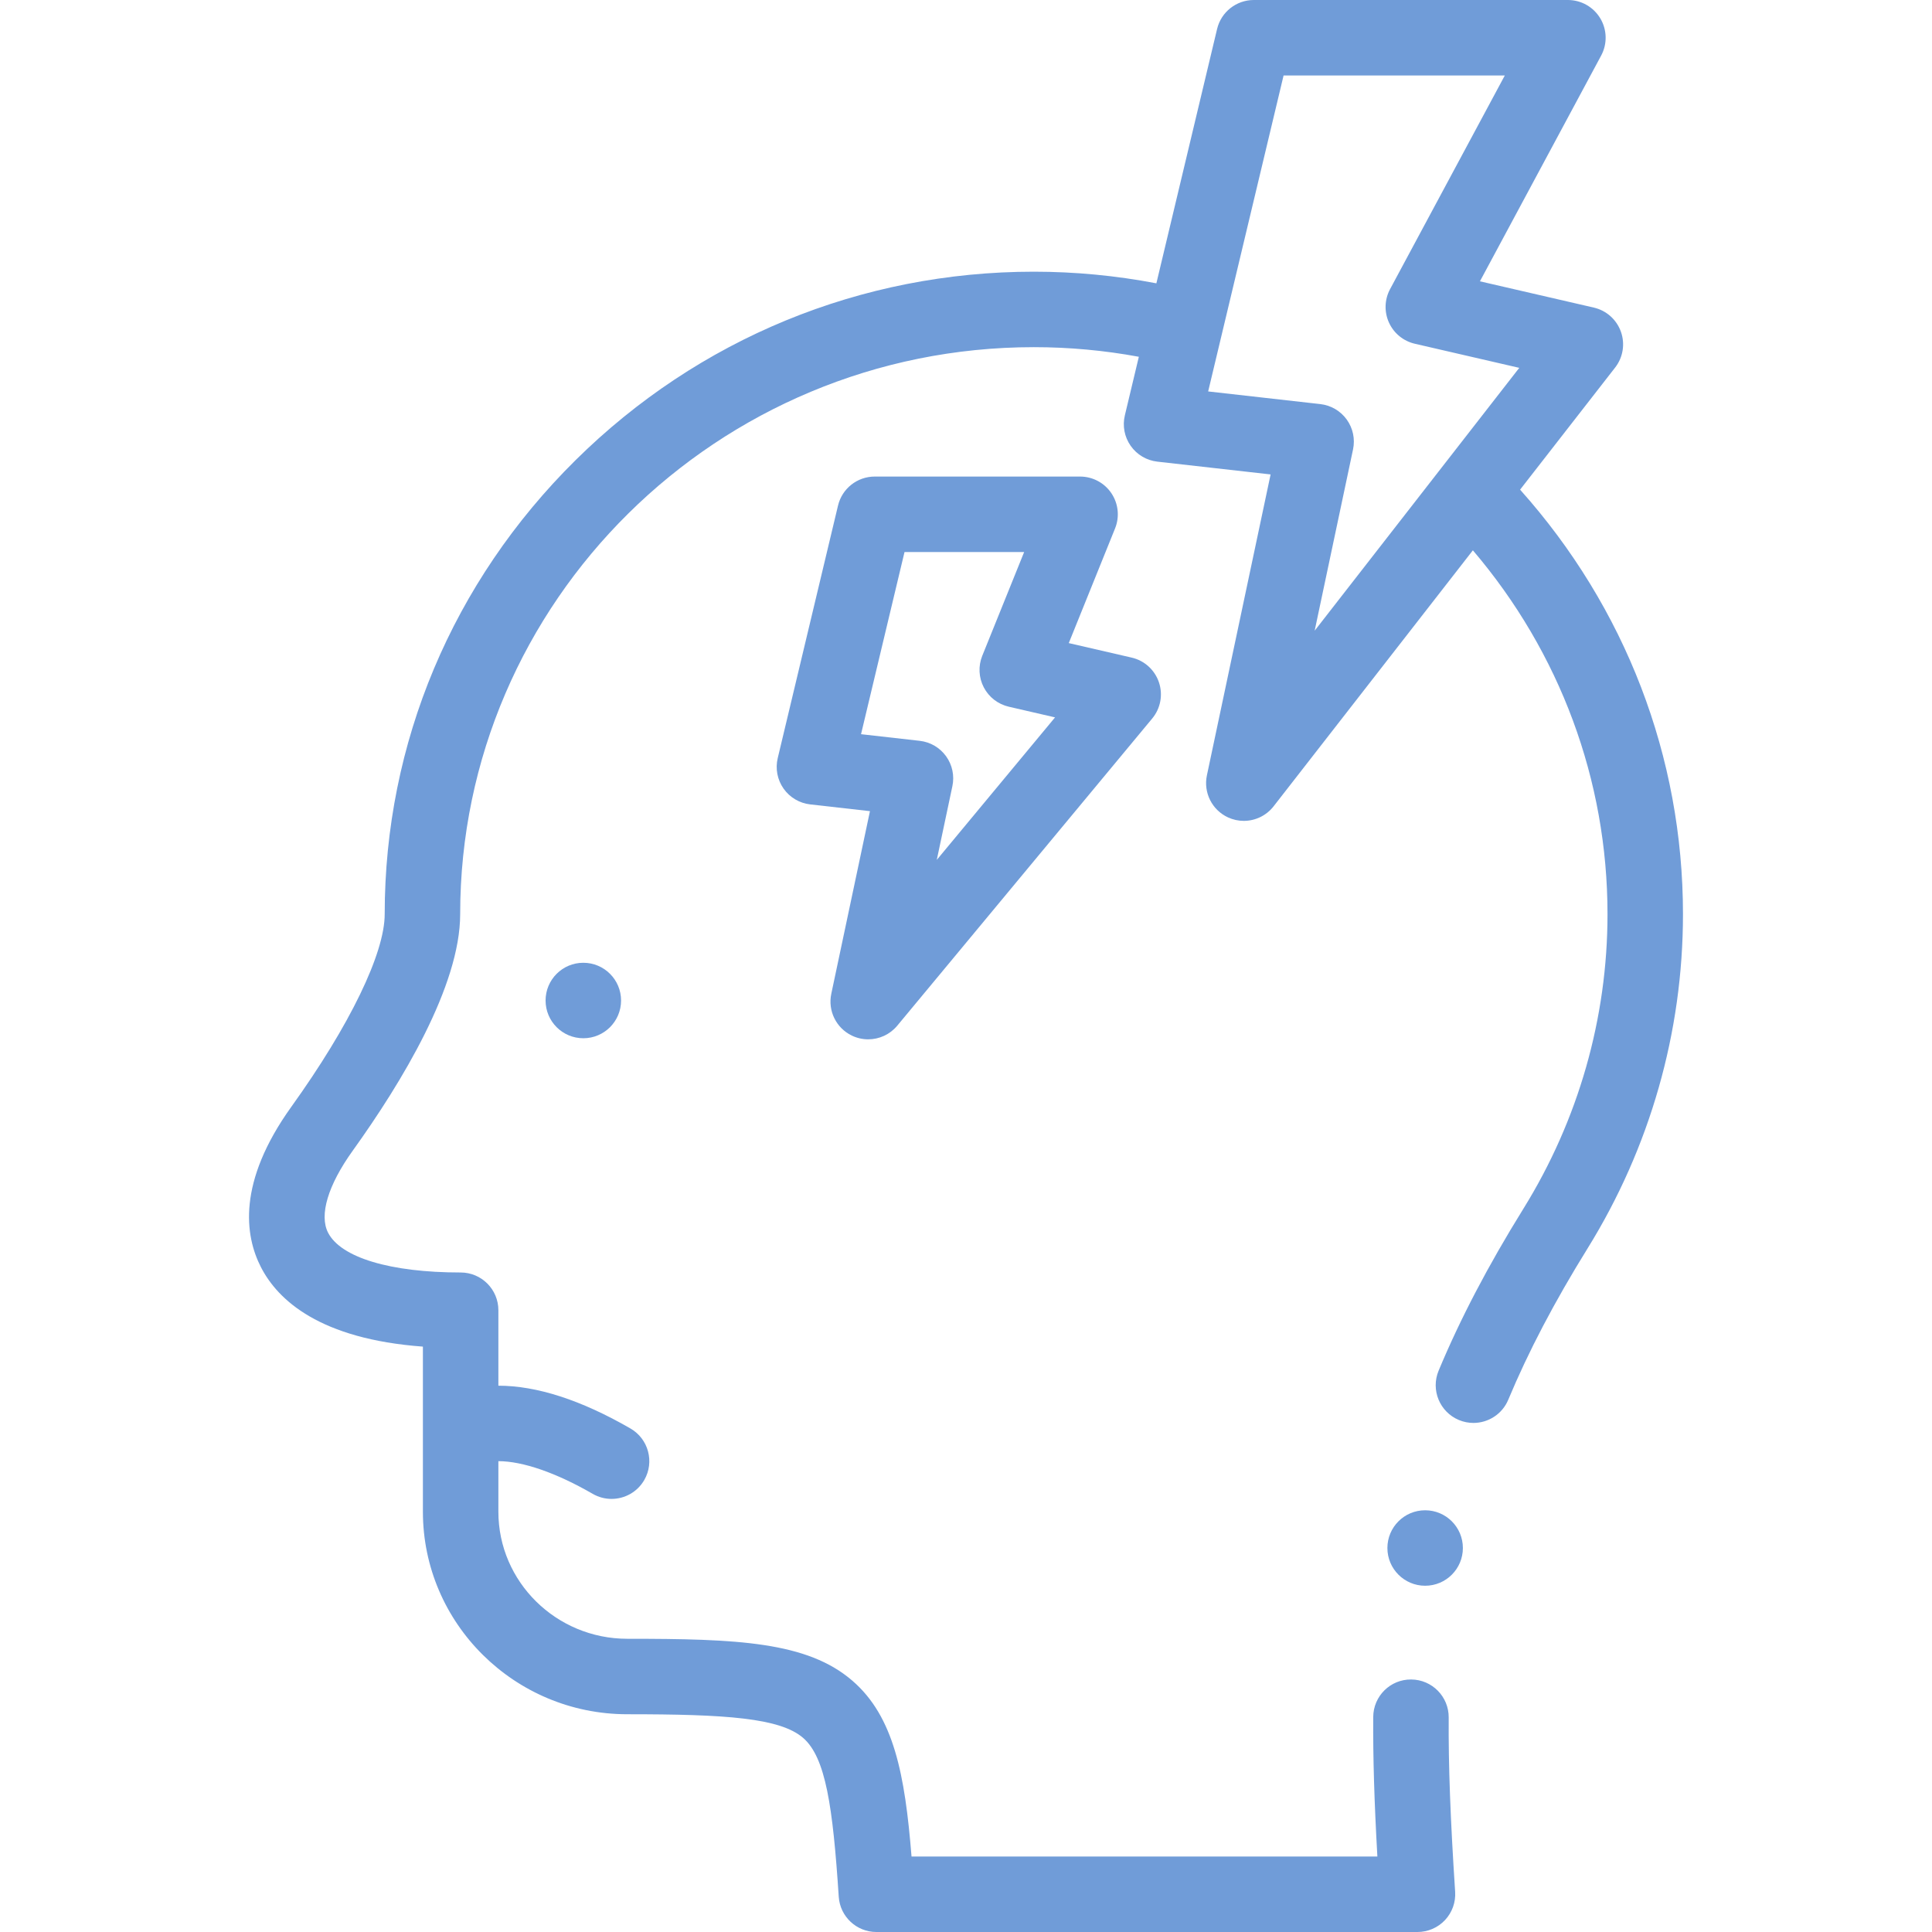 <?xml version="1.0" encoding="UTF-8"?> <svg xmlns="http://www.w3.org/2000/svg" width="512" height="512" viewBox="0 0 512 512" fill="none"> <g clip-path="url(#clip0_301_24)"> <path d="M402.839 129.764L428.028 97.404C430.126 94.71 430.704 91.132 429.56 87.914C428.417 84.697 425.712 82.285 422.386 81.517L392.197 74.55L424.322 14.731C425.987 11.632 425.9 7.886 424.094 4.867C422.288 1.848 419.03 0 415.513 0H332.269C327.64 0 323.617 3.176 322.542 7.678L306.451 75.084C295.776 73.045 284.893 72.001 273.978 72.001C228.227 72.001 185.09 89.745 152.513 121.965C119.906 154.214 101.949 196.934 101.949 242.255C101.949 252.637 92.705 271.716 77.221 293.291C62.816 313.361 64.881 327.488 69.149 335.806C73.649 344.574 84.784 354.852 112.074 356.869V400.622C112.074 430.216 136.367 454.292 166.227 454.292C192.329 454.292 206.702 455.26 212.826 460.552C218.822 465.734 220.712 478.796 222.276 502.655C222.621 507.913 226.985 512.001 232.255 512.001H375.649C378.415 512.001 381.057 510.855 382.948 508.837C384.839 506.819 385.808 504.107 385.628 501.347C384.361 482.01 383.834 467.762 383.919 455.148C383.956 449.626 379.509 445.118 373.986 445.081C368.446 445.026 363.956 449.491 363.919 455.014C363.848 465.664 364.19 477.357 365.019 492.001H241.565C239.823 470.242 236.884 454.909 225.904 445.42C213.894 435.042 195.347 434.293 166.228 434.293C147.396 434.293 132.075 419.189 132.075 400.623V387.224C138.522 387.224 147.401 390.3 157.075 395.885C158.65 396.794 160.369 397.226 162.066 397.226C165.522 397.226 168.884 395.432 170.736 392.224C173.497 387.441 171.858 381.325 167.075 378.563C154.041 371.039 142.265 367.223 132.075 367.223V347.222C132.075 341.699 127.598 337.222 122.075 337.222C103.466 337.222 90.333 333.279 86.944 326.675C84.543 321.996 86.922 314.078 93.471 304.953C106.463 286.85 121.95 261.278 121.95 242.256C121.95 159.406 190.15 92.002 273.979 92.002C283.329 92.002 292.654 92.858 301.805 94.549L298.097 110.081C297.432 112.867 297.993 115.804 299.639 118.148C301.285 120.492 303.856 122.019 306.702 122.34L336.723 125.729L319.843 205.468C318.878 210.025 321.188 214.644 325.411 216.608C326.765 217.237 328.201 217.54 329.622 217.54C332.632 217.54 335.573 216.179 337.518 213.682L390.326 145.841C413.411 172.928 426.006 206.768 426.006 242.257C426.006 269.802 418.302 296.79 403.727 320.302C394.338 335.446 386.986 349.49 381.249 363.239C379.122 368.336 381.529 374.192 386.627 376.319C387.886 376.844 389.19 377.092 390.474 377.092C394.388 377.092 398.105 374.779 399.706 370.941C405.028 358.187 411.903 345.069 420.725 330.84C437.264 304.16 446.006 273.528 446.006 242.257C446.006 200.597 430.736 160.964 402.839 129.764V129.764ZM356.896 111.177C355.247 108.89 352.708 107.406 349.908 107.09L320.175 103.734L340.163 20H398.791L368.385 76.62C366.91 79.366 366.8 82.641 368.086 85.48C369.373 88.318 371.909 90.395 374.945 91.096L402.623 97.483L348.399 167.142L358.569 119.099C359.153 116.34 358.546 113.464 356.896 111.177V111.177Z" fill="#709CD8"></path> <path d="M154.582 255.146C149.059 255.146 144.585 259.623 144.585 265.146C144.585 270.669 149.066 275.146 154.589 275.146C160.112 275.146 164.589 270.669 164.589 265.146C164.589 259.623 160.112 255.146 154.589 255.146H154.582Z" fill="#709CD8"></path> <path d="M225.729 274.434C227.122 275.108 228.608 275.433 230.081 275.433C232.985 275.433 235.831 274.167 237.78 271.819L305.351 190.404C307.567 187.734 308.241 184.106 307.13 180.818C306.019 177.53 303.285 175.053 299.904 174.273L283.237 170.427L295.505 140.036C296.75 136.954 296.381 133.455 294.523 130.7C292.664 127.945 289.557 126.293 286.233 126.293H231.813C227.185 126.293 223.161 129.469 222.086 133.971L206.106 200.916C205.441 203.702 206.002 206.639 207.648 208.983C209.294 211.327 211.865 212.854 214.711 213.175L230.547 214.963L220.302 263.361C219.349 267.861 221.589 272.43 225.729 274.434V274.434ZM228.183 194.569L239.707 146.293H271.412L260.309 173.795C259.214 176.508 259.362 179.564 260.713 182.158C262.064 184.752 264.484 186.625 267.333 187.283L279.601 190.114L248.256 227.882L252.394 208.333C252.978 205.575 252.371 202.699 250.721 200.412C249.071 198.125 246.534 196.641 243.732 196.325L228.183 194.569Z" fill="#709CD8"></path> <path d="M377.678 400.238H377.671C372.149 400.238 367.675 404.715 367.675 410.238C367.675 415.761 372.155 420.238 377.678 420.238C383.201 420.238 387.678 415.761 387.678 410.238C387.678 404.715 383.2 400.238 377.678 400.238Z" fill="#709CD8"></path> </g> <defs> <clipPath id="clip0_301_24"> <rect width="512" height="512" fill="white"></rect> </clipPath> </defs> </svg> 